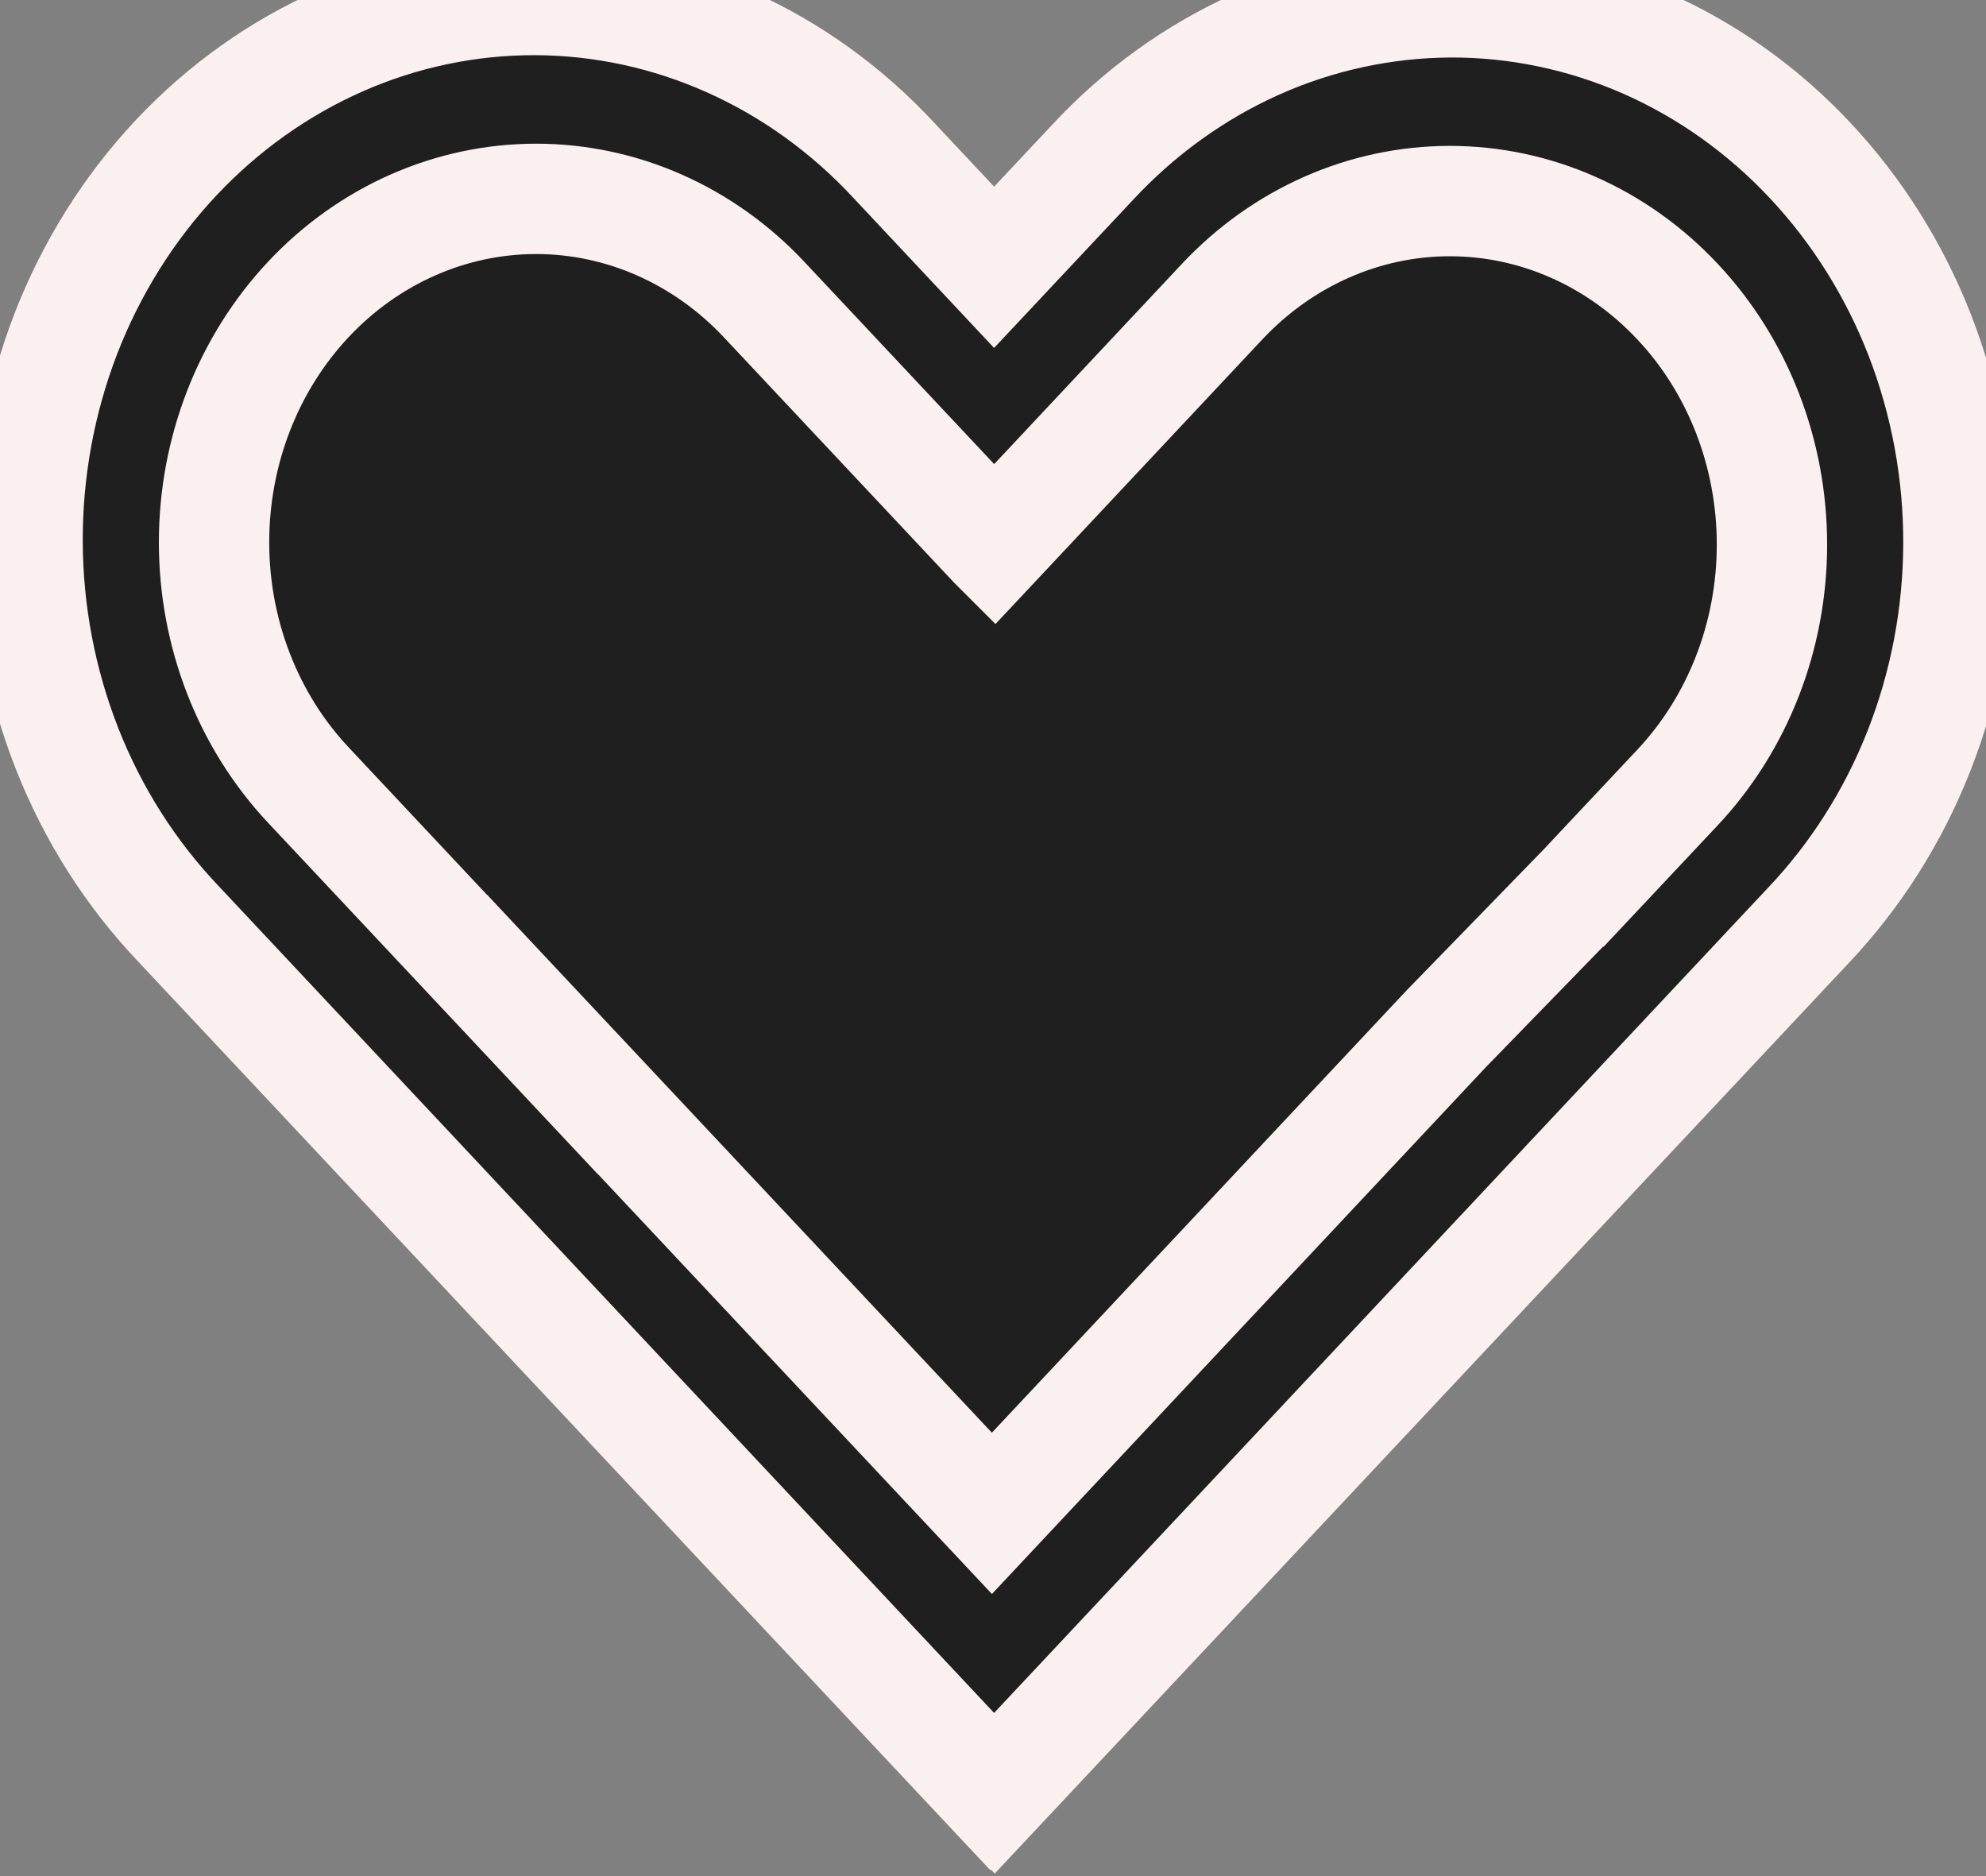 <svg width="18" height="17" viewBox="0 0 18 17" fill="none" xmlns="http://www.w3.org/2000/svg">
<rect x="0" y="0" width="18" height="17" fill="#808080" stroke="none"/>
<path d="M9.01 2.422L8.103 1.455C7.678 0.996 7.172 0.631 6.615 0.382C6.057 0.132 5.458 0.002 4.853 2.7442e-05C4.248 -0.002 3.649 0.123 3.089 0.369C2.53 0.615 2.022 0.976 1.594 1.432C1.166 1.888 0.827 2.43 0.596 3.026C0.366 3.622 0.248 4.261 0.25 4.906C0.252 5.551 0.374 6.189 0.608 6.784C0.842 7.378 1.185 7.917 1.616 8.37L8.988 16.229L8.99 16.227L9.012 16.25L16.384 8.392C16.815 7.939 17.158 7.4 17.392 6.805C17.626 6.21 17.748 5.572 17.75 4.927C17.752 4.283 17.634 3.644 17.404 3.047C17.173 2.451 16.834 1.91 16.406 1.454C15.979 0.998 15.47 0.636 14.911 0.39C14.351 0.145 13.752 0.019 13.147 0.021C12.542 0.024 11.943 0.153 11.385 0.403C10.828 0.653 10.322 1.018 9.897 1.477L9.01 2.422ZM8.99 13.713L13.107 9.323L14.317 8.079H14.318L15.205 7.135C15.753 6.551 16.06 5.76 16.06 4.934C16.06 4.109 15.753 3.317 15.205 2.734C14.658 2.15 13.915 1.822 13.141 1.822C12.366 1.822 11.624 2.15 11.076 2.734L9.011 4.936L9.005 4.93L6.924 2.713C6.376 2.13 5.634 1.802 4.859 1.802C4.085 1.802 3.342 2.13 2.795 2.713C2.247 3.297 1.94 4.088 1.94 4.914C1.94 5.739 2.247 6.531 2.795 7.114L4.914 9.372L4.914 9.37L8.99 13.713Z" fill="#1F1F1F"/>
<path d="M9.01 2.422L8.103 1.455C7.678 0.996 7.172 0.631 6.615 0.382C6.057 0.132 5.458 0.002 4.853 2.7442e-05C4.248 -0.002 3.649 0.123 3.089 0.369C2.53 0.615 2.022 0.976 1.594 1.432C1.166 1.888 0.827 2.43 0.596 3.026C0.366 3.622 0.248 4.261 0.25 4.906C0.252 5.551 0.374 6.189 0.608 6.784C0.842 7.378 1.185 7.917 1.616 8.37L8.988 16.229L8.99 16.227L9.012 16.25L16.384 8.392C16.815 7.939 17.158 7.4 17.392 6.805C17.626 6.21 17.748 5.572 17.75 4.927C17.752 4.283 17.634 3.644 17.404 3.047C17.173 2.451 16.834 1.91 16.406 1.454C15.979 0.998 15.47 0.636 14.911 0.39C14.351 0.145 13.752 0.019 13.147 0.021C12.542 0.024 11.943 0.153 11.385 0.403C10.828 0.653 10.322 1.018 9.897 1.477L9.01 2.422ZM8.99 13.713L13.107 9.323L14.317 8.079H14.318L15.205 7.135C15.753 6.551 16.06 5.76 16.06 4.934C16.06 4.109 15.753 3.317 15.205 2.734C14.658 2.15 13.915 1.822 13.141 1.822C12.366 1.822 11.624 2.15 11.076 2.734L9.011 4.936L9.005 4.93L6.924 2.713C6.376 2.13 5.634 1.802 4.859 1.802C4.085 1.802 3.342 2.13 2.795 2.713C2.247 3.297 1.94 4.088 1.94 4.914C1.94 5.739 2.247 6.531 2.795 7.114L4.914 9.372L4.914 9.37L8.99 13.713Z" stroke="#FBF0F0"/>
</svg>
